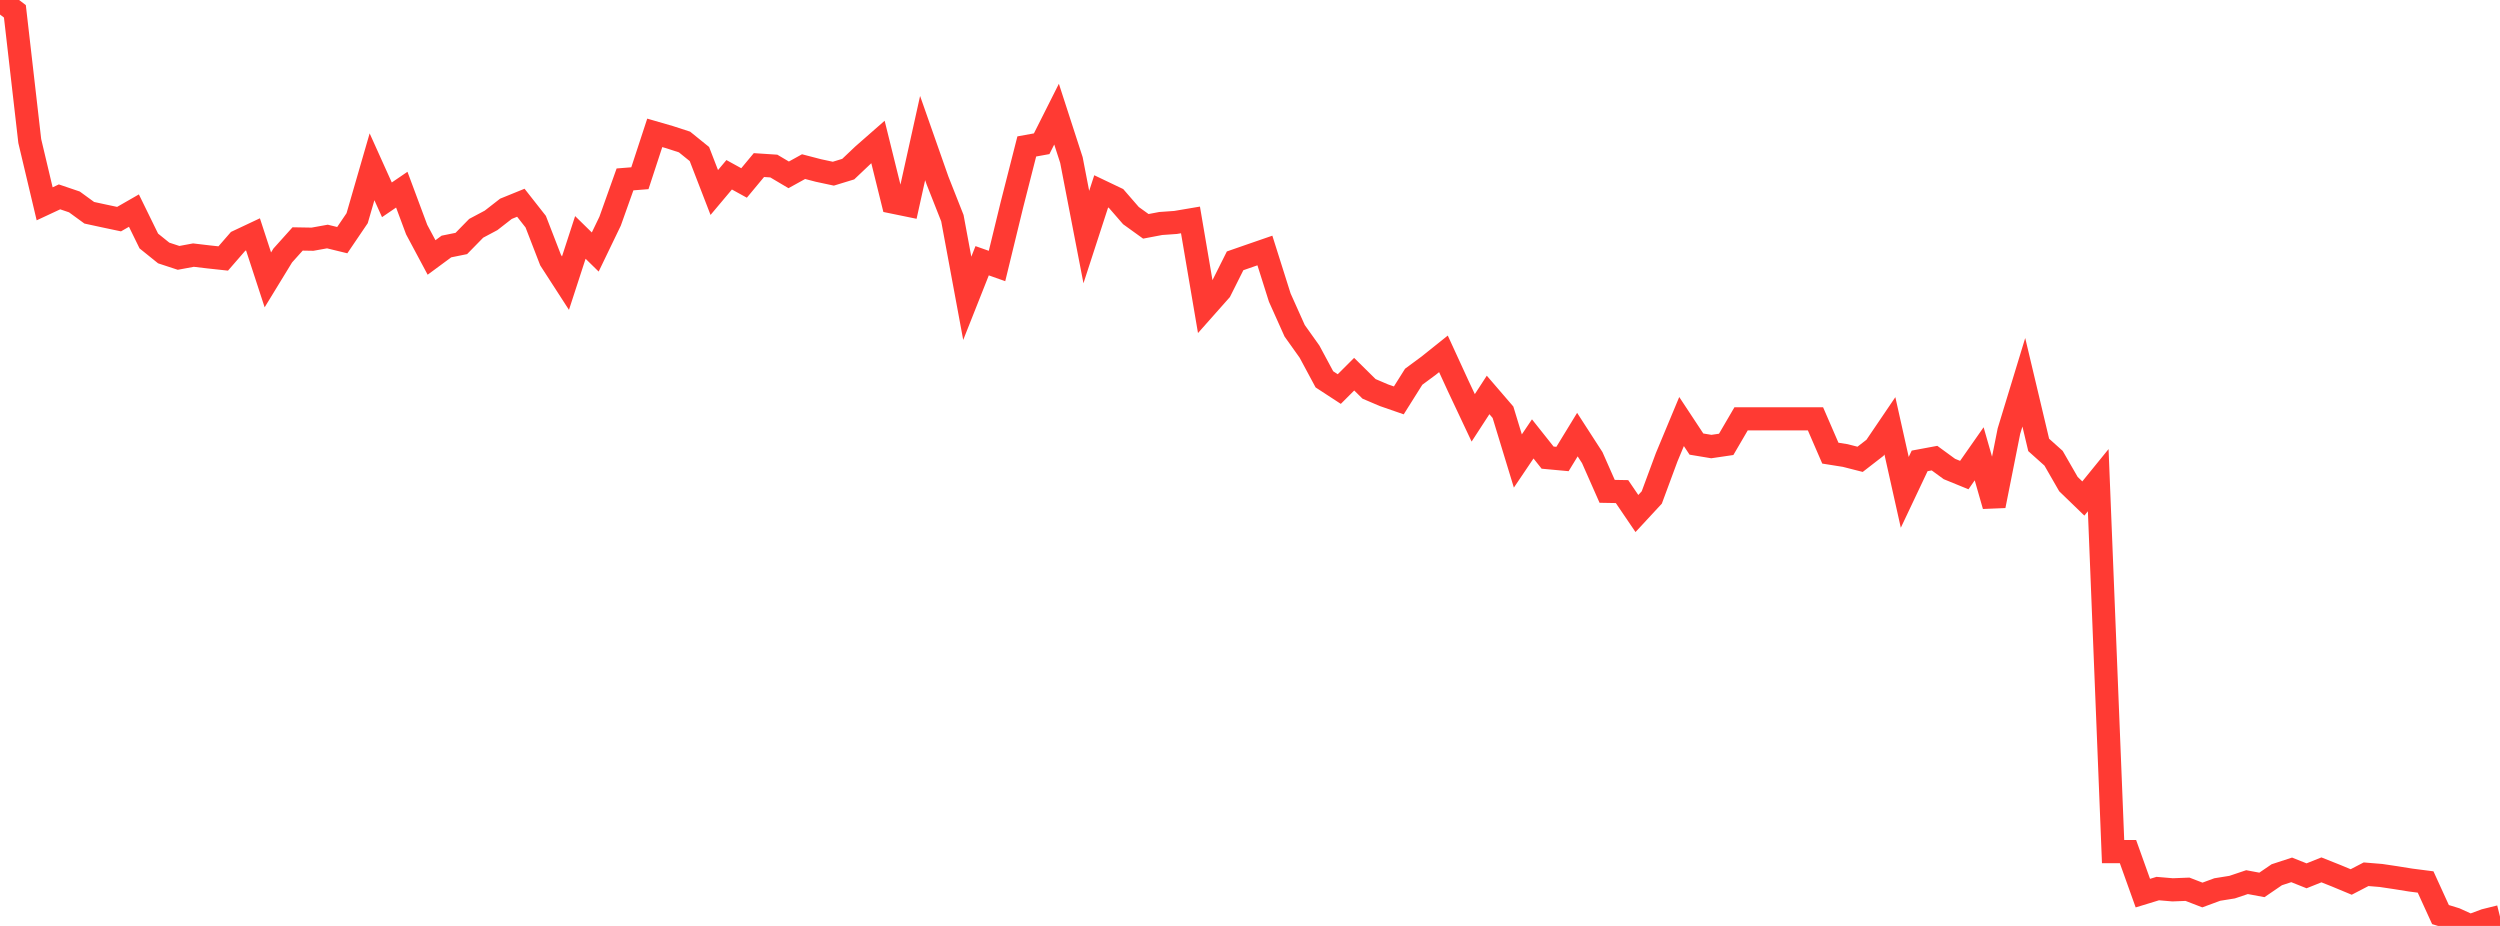 <?xml version="1.0" standalone="no"?>
<!DOCTYPE svg PUBLIC "-//W3C//DTD SVG 1.1//EN" "http://www.w3.org/Graphics/SVG/1.1/DTD/svg11.dtd">

<svg width="135" height="50" viewBox="0 0 135 50" preserveAspectRatio="none" 
  xmlns="http://www.w3.org/2000/svg"
  xmlns:xlink="http://www.w3.org/1999/xlink">


<polyline points="0.0, 0.0 0.804, 0.612 1.607, 7.615 2.411, 11.006 3.214, 10.631 4.018, 10.904 4.821, 11.489 5.625, 11.663 6.429, 11.833 7.232, 11.372 8.036, 13.014 8.839, 13.661 9.643, 13.925 10.446, 13.776 11.25, 13.871 12.054, 13.958 12.857, 13.034 13.661, 12.655 14.464, 15.113 15.268, 13.797 16.071, 12.903 16.875, 12.917 17.679, 12.772 18.482, 12.968 19.286, 11.782 20.089, 9.007 20.893, 10.79 21.696, 10.242 22.5, 12.399 23.304, 13.903 24.107, 13.311 24.911, 13.148 25.714, 12.328 26.518, 11.9 27.321, 11.275 28.125, 10.948 28.929, 11.971 29.732, 14.046 30.536, 15.29 31.339, 12.821 32.143, 13.609 32.946, 11.944 33.75, 9.688 34.554, 9.624 35.357, 7.174 36.161, 7.407 36.964, 7.668 37.768, 8.318 38.571, 10.395 39.375, 9.438 40.179, 9.88 40.982, 8.914 41.786, 8.967 42.589, 9.442 43.393, 8.998 44.196, 9.207 45.0, 9.379 45.804, 9.133 46.607, 8.372 47.411, 7.667 48.214, 10.914 49.018, 11.079 49.821, 7.456 50.625, 9.745 51.429, 11.782 52.232, 16.109 53.036, 14.08 53.839, 14.364 54.643, 11.06 55.446, 7.908 56.25, 7.762 57.054, 6.164 57.857, 8.642 58.661, 12.802 59.464, 10.334 60.268, 10.718 61.071, 11.643 61.875, 12.222 62.679, 12.069 63.482, 12.012 64.286, 11.876 65.089, 16.594 65.893, 15.687 66.696, 14.085 67.5, 13.805 68.304, 13.527 69.107, 16.068 69.911, 17.861 70.714, 18.989 71.518, 20.485 72.321, 21.009 73.125, 20.206 73.929, 20.999 74.732, 21.342 75.536, 21.621 76.339, 20.344 77.143, 19.75 77.946, 19.108 78.75, 20.858 79.554, 22.564 80.357, 21.327 81.161, 22.261 81.964, 24.894 82.768, 23.701 83.571, 24.712 84.375, 24.786 85.179, 23.469 85.982, 24.712 86.786, 26.532 87.589, 26.546 88.393, 27.73 89.196, 26.863 90.0, 24.692 90.804, 22.763 91.607, 23.98 92.411, 24.114 93.214, 23.996 94.018, 22.618 94.821, 22.617 95.625, 22.617 96.429, 22.617 97.232, 22.617 98.036, 22.617 98.839, 24.47 99.643, 24.598 100.446, 24.803 101.25, 24.18 102.054, 22.994 102.857, 26.587 103.661, 24.888 104.464, 24.739 105.268, 25.326 106.071, 25.654 106.875, 24.505 107.679, 27.313 108.482, 23.281 109.286, 20.643 110.089, 24.025 110.893, 24.745 111.696, 26.142 112.5, 26.919 113.304, 25.929 114.107, 45.988 114.911, 45.986 115.714, 48.229 116.518, 47.983 117.321, 48.051 118.125, 48.02 118.929, 48.33 119.732, 48.034 120.536, 47.905 121.339, 47.635 122.143, 47.785 122.946, 47.236 123.75, 46.973 124.554, 47.294 125.357, 46.973 126.161, 47.293 126.964, 47.627 127.768, 47.209 128.571, 47.275 129.375, 47.395 130.179, 47.524 130.982, 47.627 131.786, 49.387 132.589, 49.634 133.393, 50.0 134.196, 49.701 135.0, 49.501" fill="none" stroke="#ff3a33" stroke-width="1.25"/>

</svg>
